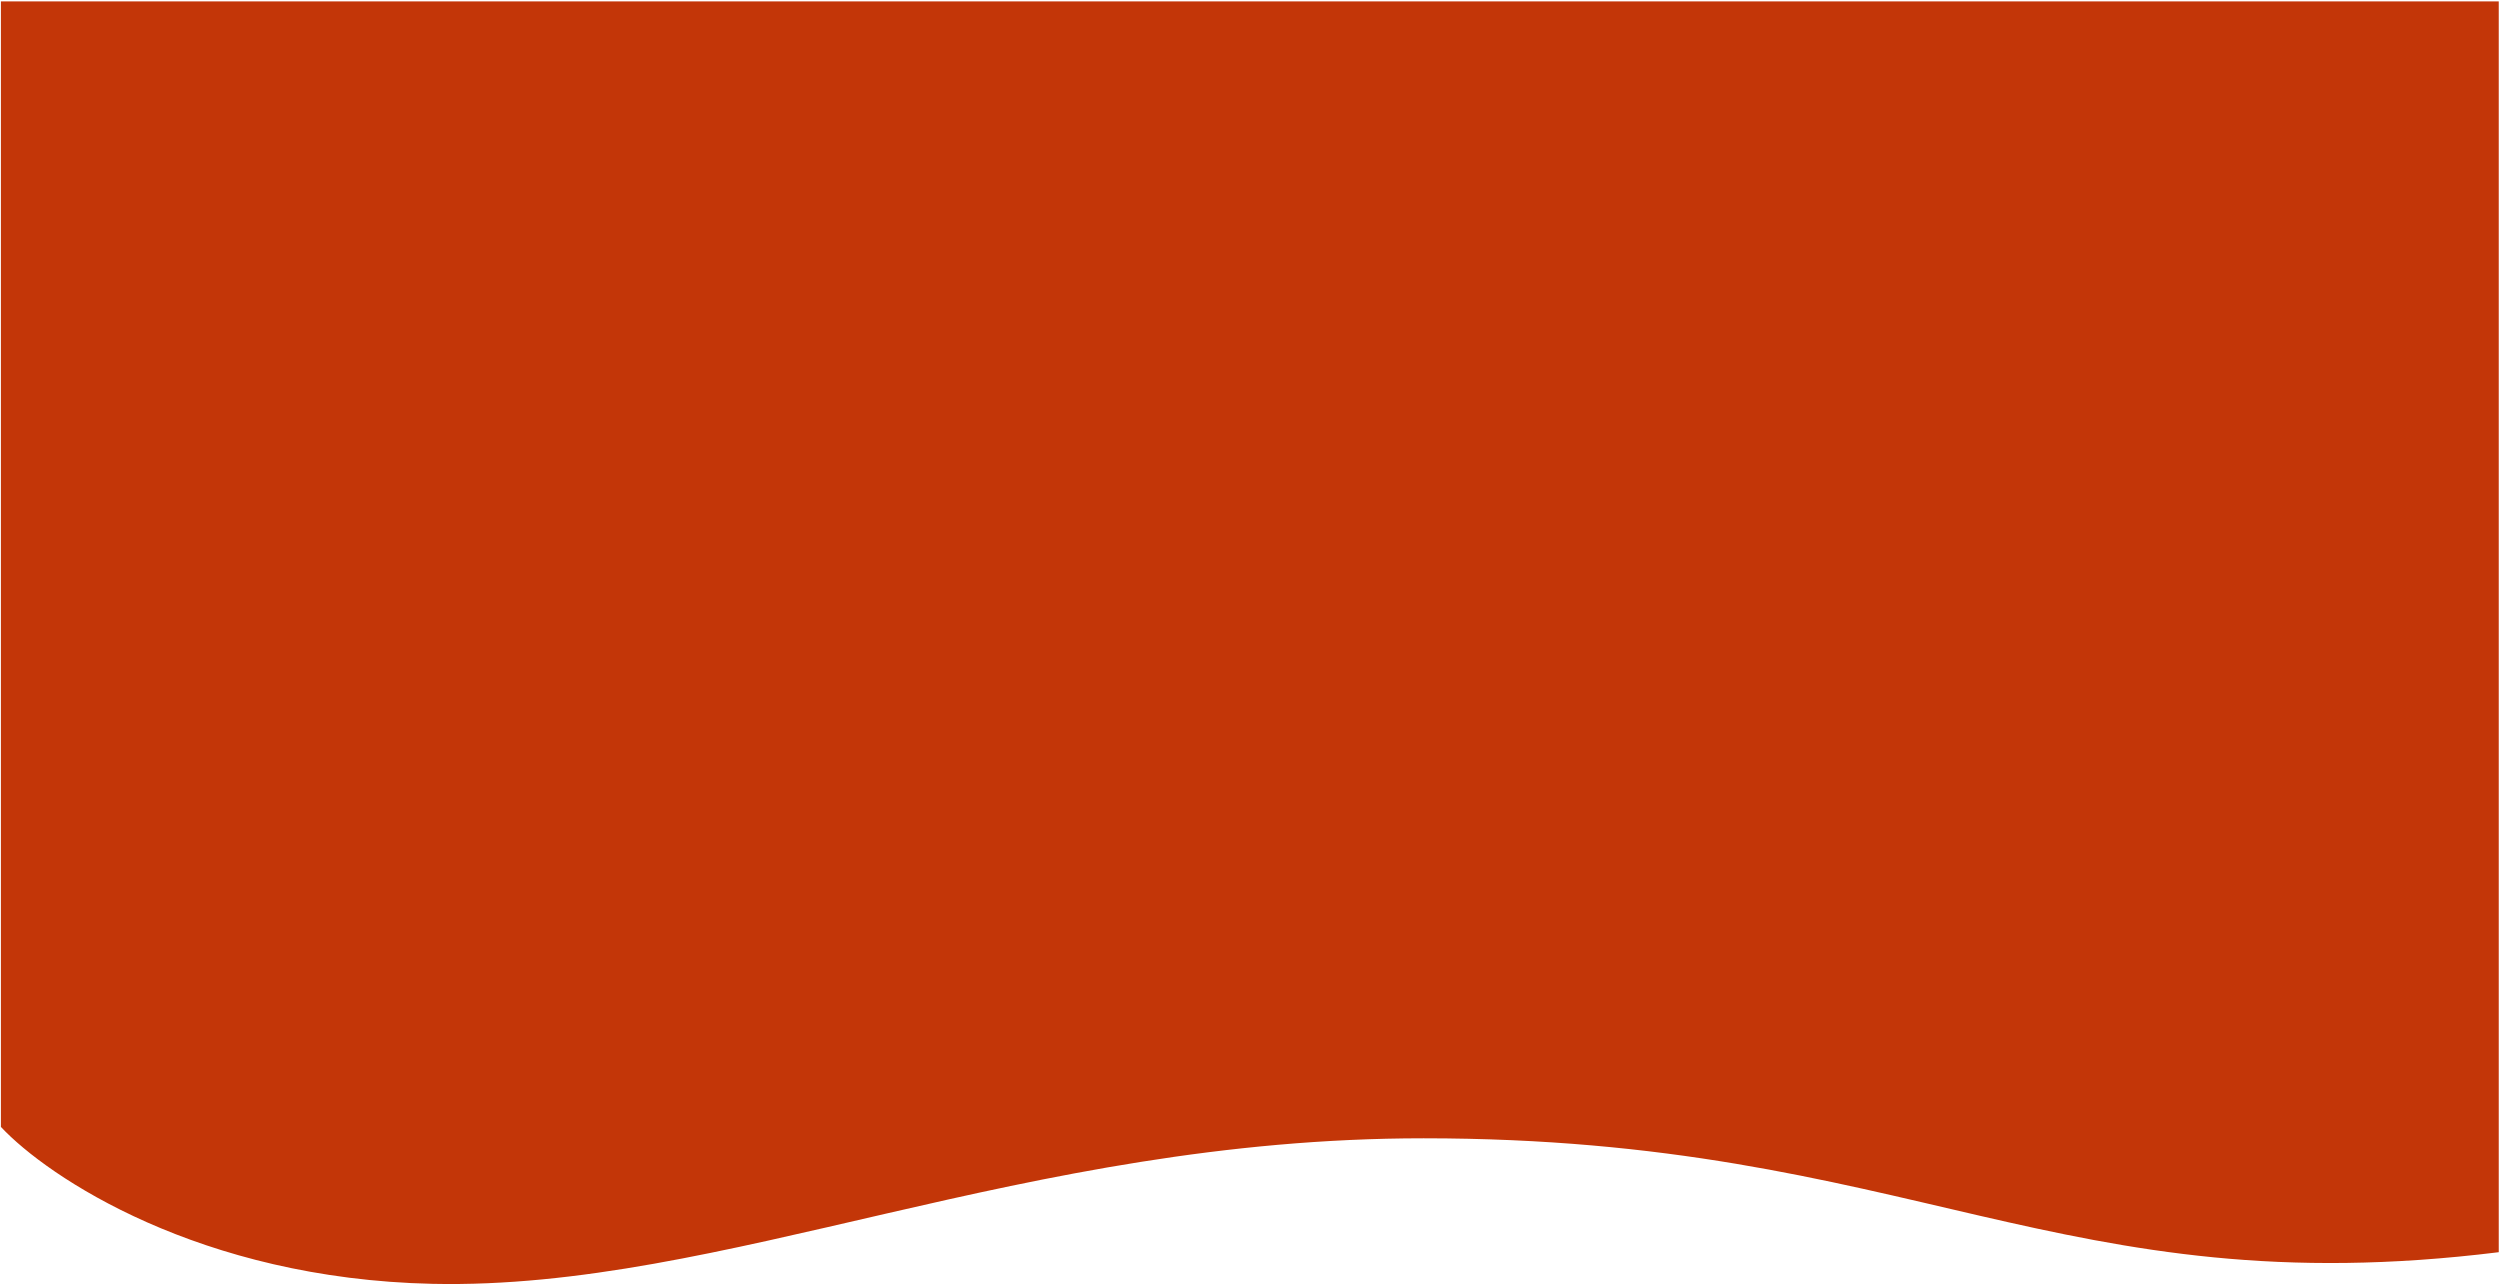 <svg width="1441" height="741" viewBox="0 0 1441 741" fill="none" xmlns="http://www.w3.org/2000/svg">
    <path d="M249.332 740.006C115.141 737.088 27.544 678.485.52 649.548V.808h1439.76v720.96c-253.47 31.369-338.28-65.654-619.704-65.654-231.107 0-403.506 87.539-571.244 83.892z" fill="#C33608"/>
</svg>
